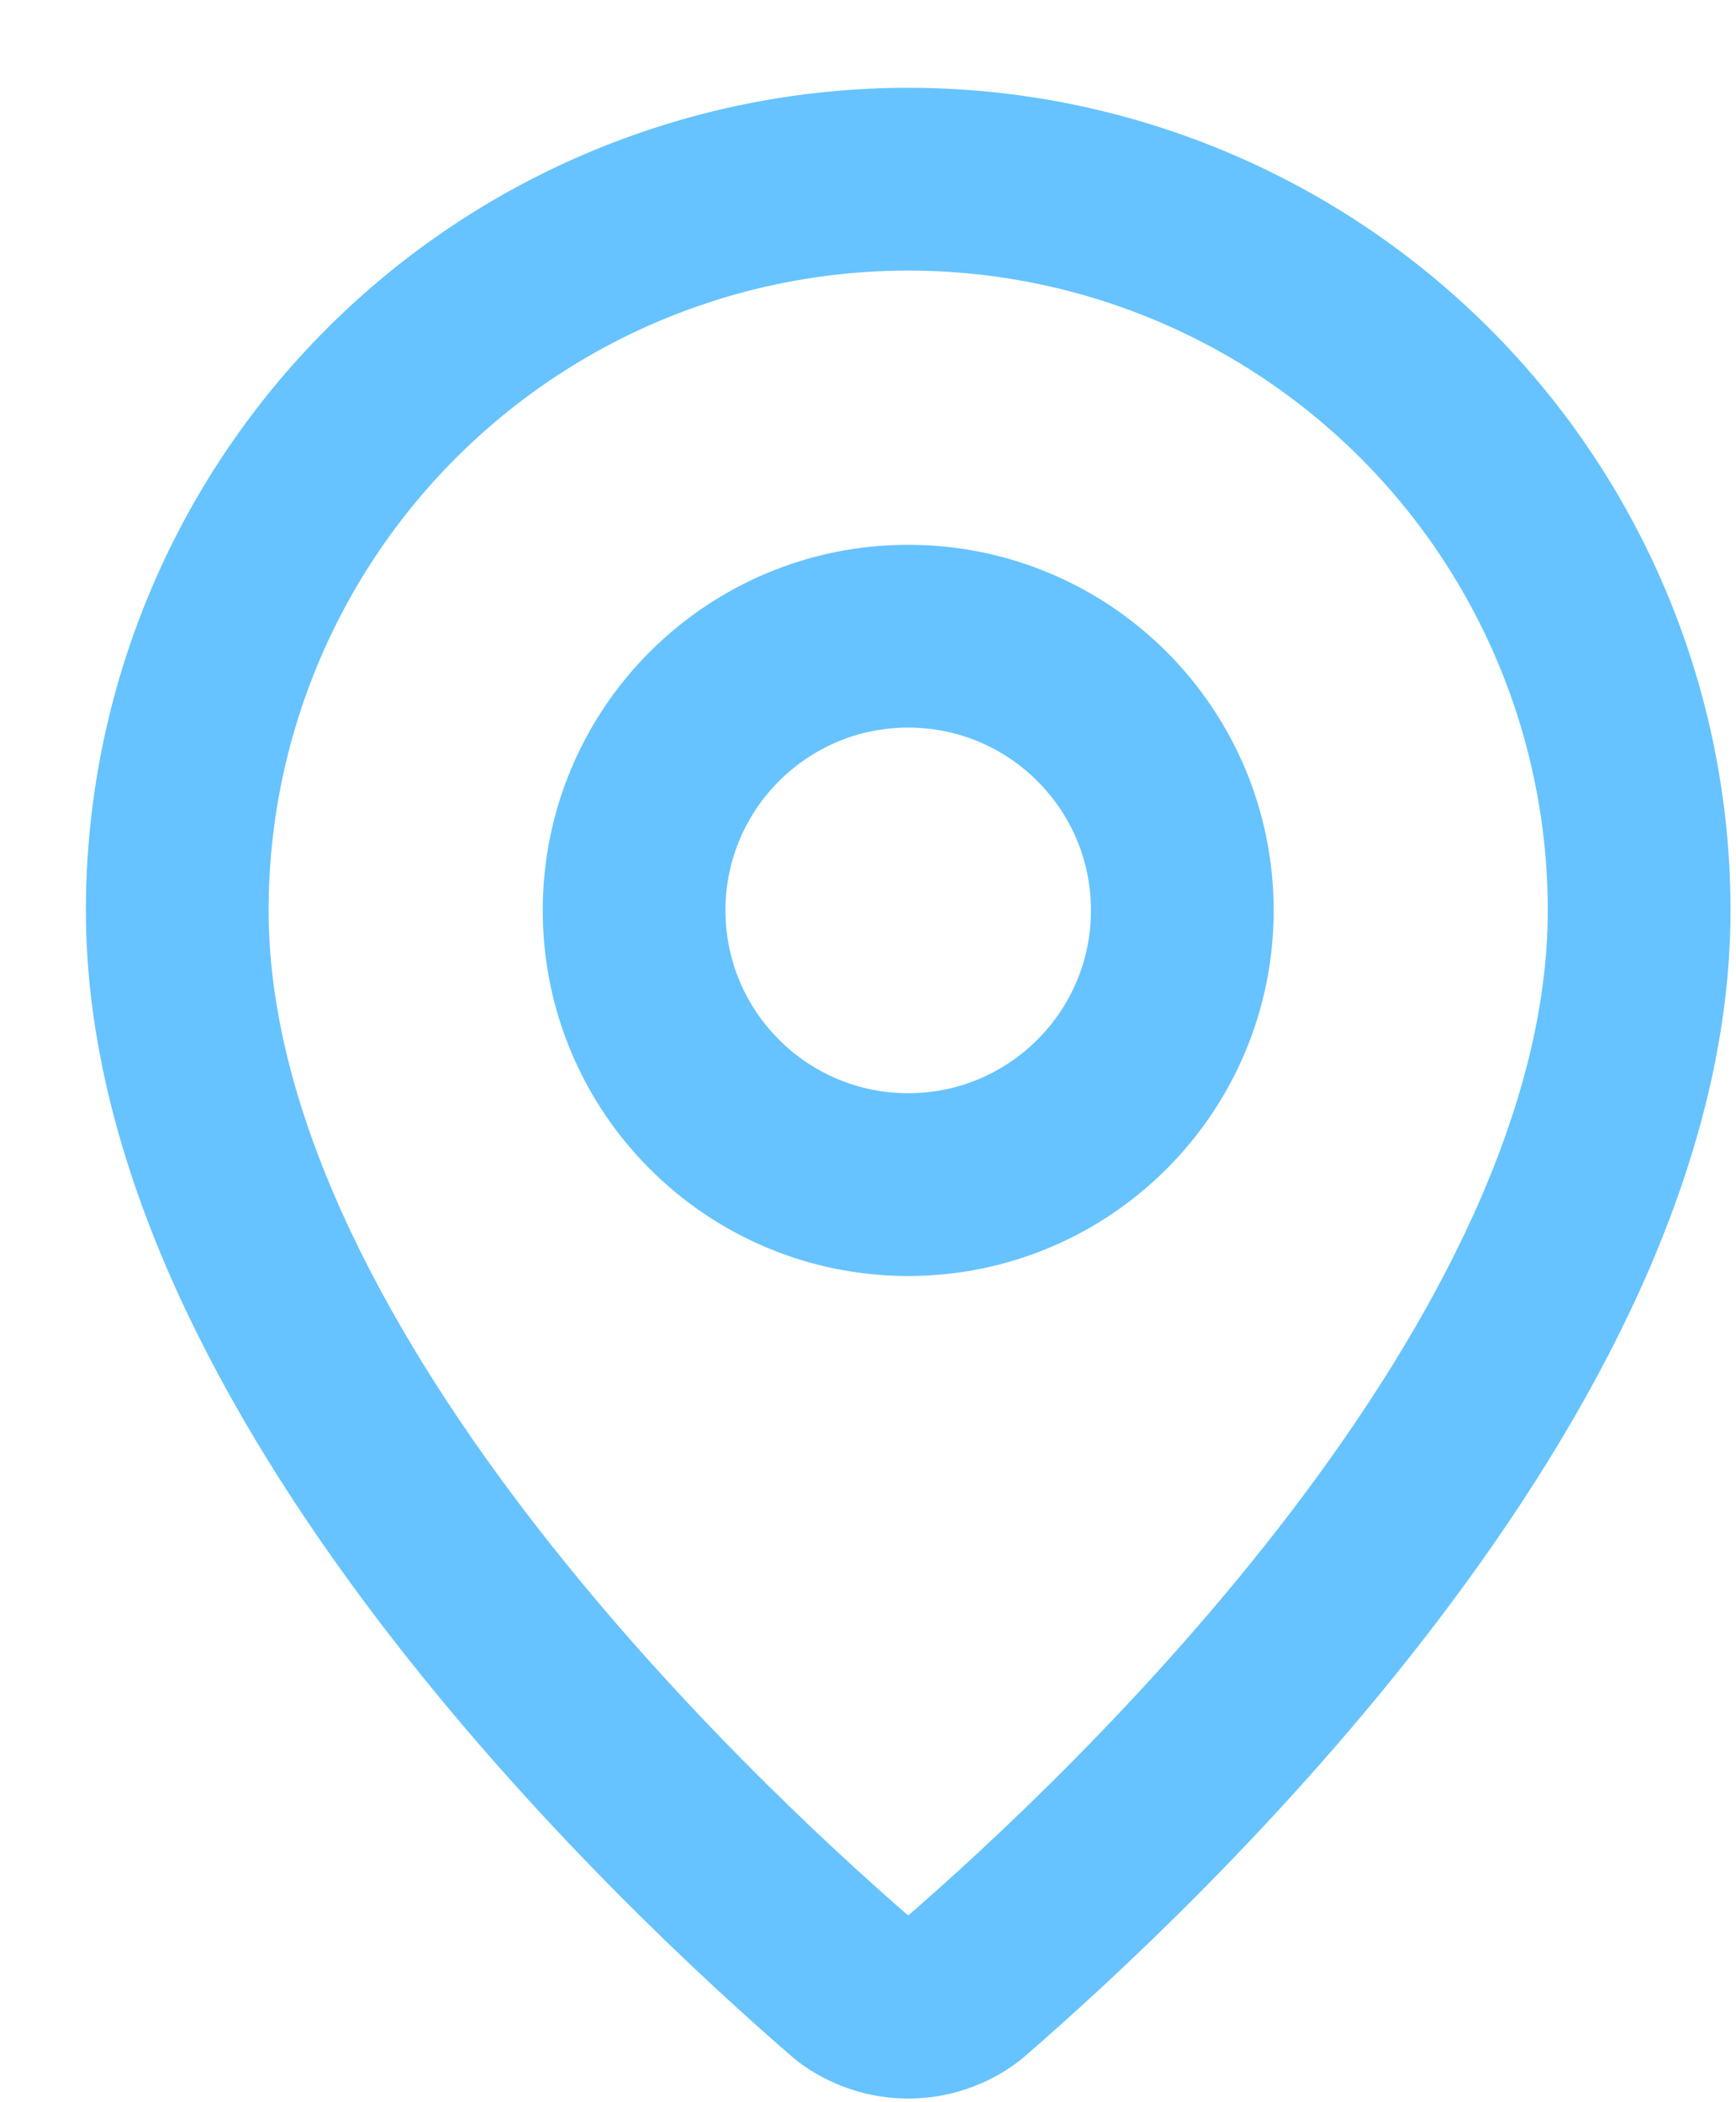 <?xml version="1.0" encoding="UTF-8"?>
<svg xmlns="http://www.w3.org/2000/svg" width="38" height="46" viewBox="0 0 38 46" fill="none">
  <path d="M35.88 19.921C35.88 29.907 24.802 40.307 21.082 43.519C20.736 43.779 20.314 43.92 19.88 43.92C19.447 43.92 19.025 43.779 18.678 43.519C14.958 40.307 3.88 29.907 3.88 19.921C3.88 15.677 5.566 11.607 8.566 8.607C11.567 5.606 15.637 3.921 19.88 3.921C24.124 3.921 28.193 5.606 31.194 8.607C34.194 11.607 35.88 15.677 35.88 19.921Z" stroke="#66C3FF" stroke-width="4" stroke-linecap="round" stroke-linejoin="round"></path>
  <path d="M19.88 25.921C23.194 25.921 25.88 23.234 25.88 19.921C25.88 16.607 23.194 13.921 19.88 13.921C16.566 13.921 13.88 16.607 13.88 19.921C13.88 23.234 16.566 25.921 19.88 25.921Z" stroke="#66C3FF" stroke-width="4" stroke-linecap="round" stroke-linejoin="round"></path>
</svg>
